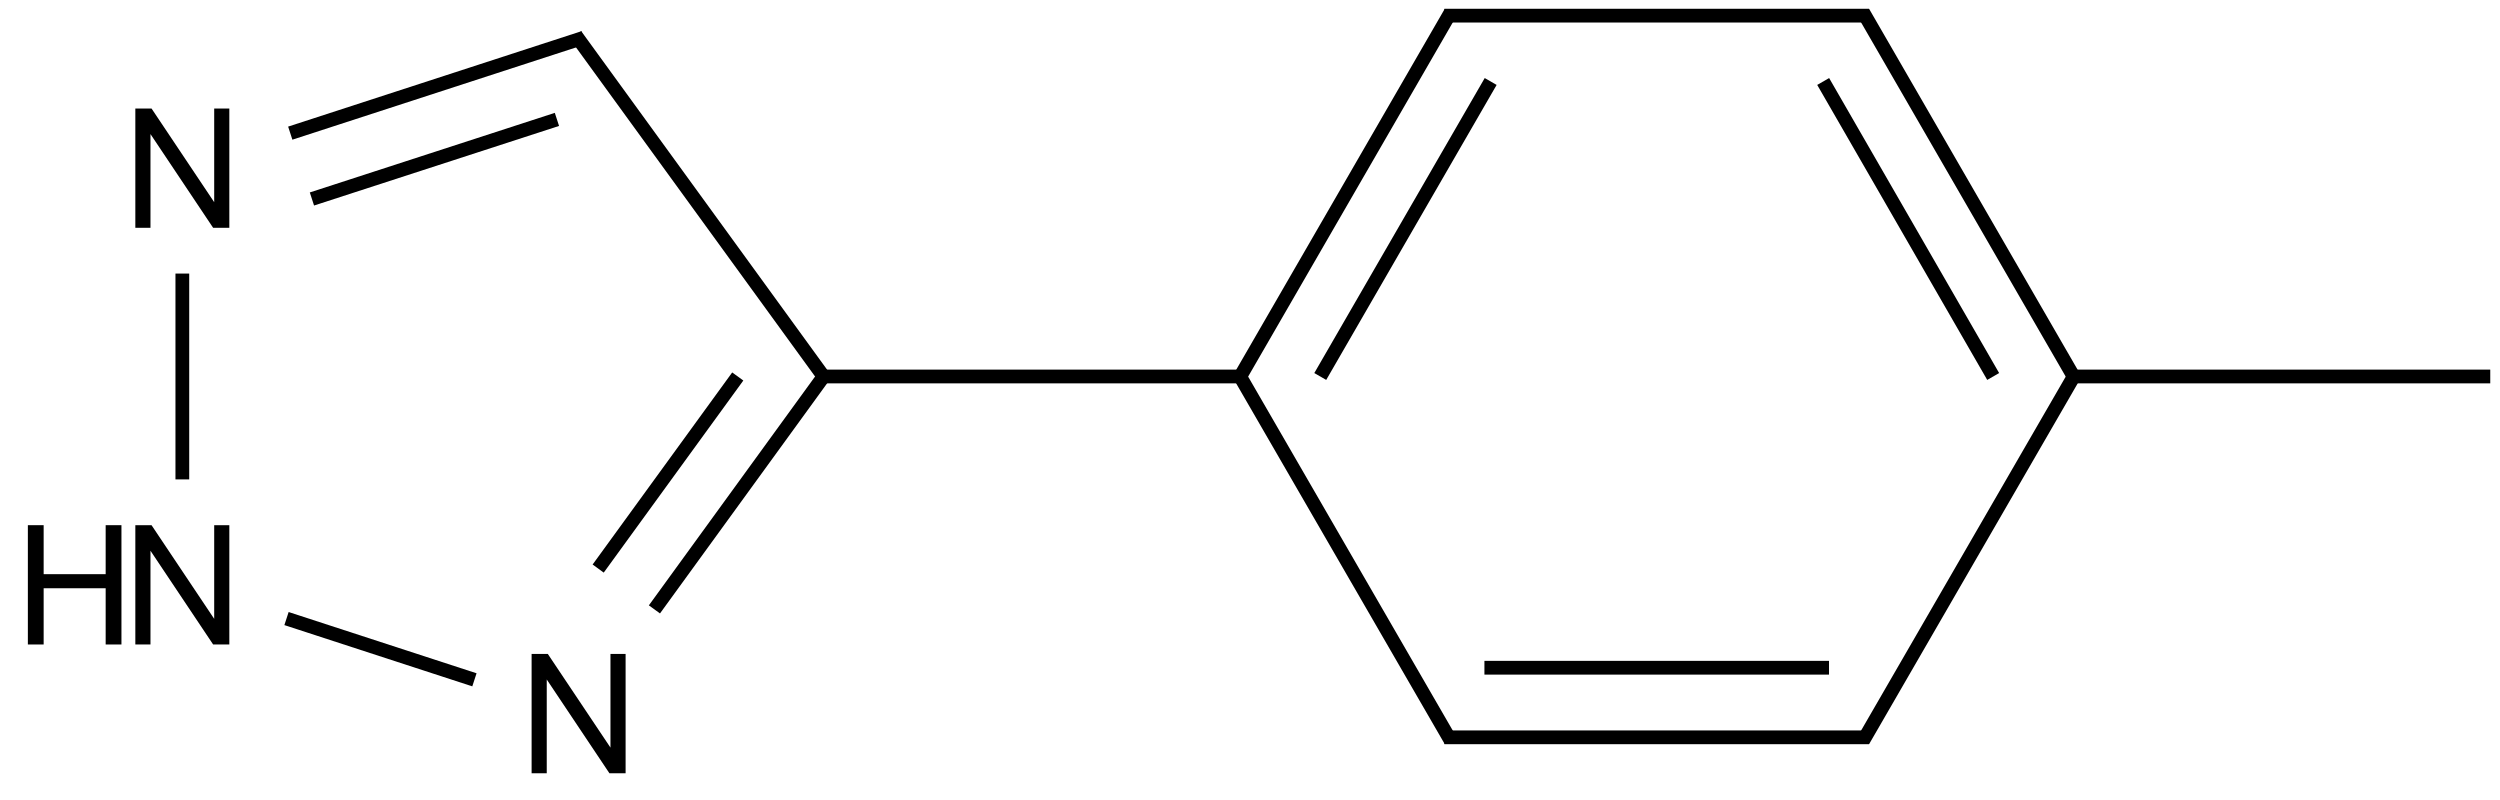 <?xml version="1.0" encoding="UTF-8"?>
<svg xmlns="http://www.w3.org/2000/svg" xmlns:xlink="http://www.w3.org/1999/xlink" width="600" height="192" viewBox="0 0 600 192">
<defs>
<g>
<g id="glyph-0-0">
<path d="M 5 0 L 5 -25 L 25 -25 L 25 0 Z M 5.625 -0.625 L 24.375 -0.625 L 24.375 -24.375 L 5.625 -24.375 Z M 5.625 -0.625 "/>
</g>
<g id="glyph-0-1">
<path d="M 3.047 0 L 3.047 -28.633 L 6.934 -28.633 L 21.973 -6.152 L 21.973 -28.633 L 25.605 -28.633 L 25.605 0 L 21.719 0 L 6.68 -22.5 L 6.68 0 Z M 3.047 0 "/>
</g>
<g id="glyph-0-2">
<path d="M 3.203 0 L 3.203 -28.633 L 6.992 -28.633 L 6.992 -16.875 L 21.875 -16.875 L 21.875 -28.633 L 25.664 -28.633 L 25.664 0 L 21.875 0 L 21.875 -13.496 L 6.992 -13.496 L 6.992 0 Z M 3.203 0 "/>
</g>
</g>
</defs>
<path fill="none" stroke-width="0.033" stroke-linecap="butt" stroke-linejoin="miter" stroke="rgb(0%, 0%, 0%)" stroke-opacity="1" stroke-miterlimit="10" d="M 0.944 0.047 L 1.544 0.873 " transform="matrix(100, 0, 0, 100, 43.762, 3.756)"/>
<path fill="none" stroke-width="0.033" stroke-linecap="butt" stroke-linejoin="miter" stroke="rgb(0%, 0%, 0%)" stroke-opacity="1" stroke-miterlimit="10" d="M 2.548 0.866 L 1.53 0.866 " transform="matrix(100, 0, 0, 100, 43.762, 3.756)"/>
<path fill="none" stroke-width="0.033" stroke-linecap="butt" stroke-linejoin="miter" stroke="rgb(0%, 0%, 0%)" stroke-opacity="1" stroke-miterlimit="10" d="M 2.539 0.866 L 3.044 -0.008 " transform="matrix(100, 0, 0, 100, 43.762, 3.756)"/>
<path fill="none" stroke-width="0.033" stroke-linecap="butt" stroke-linejoin="miter" stroke="rgb(0%, 0%, 0%)" stroke-opacity="1" stroke-miterlimit="10" d="M 2.731 0.866 L 3.14 0.158 " transform="matrix(100, 0, 0, 100, 43.762, 3.756)"/>
<path fill="none" stroke-width="0.033" stroke-linecap="butt" stroke-linejoin="miter" stroke="rgb(0%, 0%, 0%)" stroke-opacity="1" stroke-miterlimit="10" d="M 1.539 0.866 L 1.133 1.425 " transform="matrix(100, 0, 0, 100, 43.762, 3.756)"/>
<path fill="none" stroke-width="0.033" stroke-linecap="butt" stroke-linejoin="miter" stroke="rgb(0%, 0%, 0%)" stroke-opacity="1" stroke-miterlimit="10" d="M 1.333 0.866 L 0.998 1.327 " transform="matrix(100, 0, 0, 100, 43.762, 3.756)"/>
<path fill="none" stroke-width="0.033" stroke-linecap="butt" stroke-linejoin="miter" stroke="rgb(0%, 0%, 0%)" stroke-opacity="1" stroke-miterlimit="10" d="M 3.029 -0 L 4.048 -0 " transform="matrix(100, 0, 0, 100, 43.762, 3.756)"/>
<path fill="none" stroke-width="0.033" stroke-linecap="butt" stroke-linejoin="miter" stroke="rgb(0%, 0%, 0%)" stroke-opacity="1" stroke-miterlimit="10" d="M 4.034 -0.008 L 4.539 0.866 " transform="matrix(100, 0, 0, 100, 43.762, 3.756)"/>
<path fill="none" stroke-width="0.033" stroke-linecap="butt" stroke-linejoin="miter" stroke="rgb(0%, 0%, 0%)" stroke-opacity="1" stroke-miterlimit="10" d="M 3.938 0.158 L 4.346 0.866 " transform="matrix(100, 0, 0, 100, 43.762, 3.756)"/>
<path fill="none" stroke-width="0.033" stroke-linecap="butt" stroke-linejoin="miter" stroke="rgb(0%, 0%, 0%)" stroke-opacity="1" stroke-miterlimit="10" d="M 0.701 1.594 L 0.25 1.447 " transform="matrix(100, 0, 0, 100, 43.762, 3.756)"/>
<path fill="none" stroke-width="0.033" stroke-linecap="butt" stroke-linejoin="miter" stroke="rgb(0%, 0%, 0%)" stroke-opacity="1" stroke-miterlimit="10" d="M 4.544 0.858 L 4.034 1.74 " transform="matrix(100, 0, 0, 100, 43.762, 3.756)"/>
<path fill="none" stroke-width="0.033" stroke-linecap="butt" stroke-linejoin="miter" stroke="rgb(0%, 0%, 0%)" stroke-opacity="1" stroke-miterlimit="10" d="M 0 1.113 L 0 0.619 " transform="matrix(100, 0, 0, 100, 43.762, 3.756)"/>
<path fill="none" stroke-width="0.033" stroke-linecap="butt" stroke-linejoin="miter" stroke="rgb(0%, 0%, 0%)" stroke-opacity="1" stroke-miterlimit="10" d="M 4.048 1.732 L 3.029 1.732 " transform="matrix(100, 0, 0, 100, 43.762, 3.756)"/>
<path fill="none" stroke-width="0.033" stroke-linecap="butt" stroke-linejoin="miter" stroke="rgb(0%, 0%, 0%)" stroke-opacity="1" stroke-miterlimit="10" d="M 3.952 1.565 L 3.125 1.565 " transform="matrix(100, 0, 0, 100, 43.762, 3.756)"/>
<path fill="none" stroke-width="0.033" stroke-linecap="butt" stroke-linejoin="miter" stroke="rgb(0%, 0%, 0%)" stroke-opacity="1" stroke-miterlimit="10" d="M 3.044 1.74 L 2.534 0.858 " transform="matrix(100, 0, 0, 100, 43.762, 3.756)"/>
<path fill="none" stroke-width="0.033" stroke-linecap="butt" stroke-linejoin="miter" stroke="rgb(0%, 0%, 0%)" stroke-opacity="1" stroke-miterlimit="10" d="M 0.259 0.282 L 0.963 0.053 " transform="matrix(100, 0, 0, 100, 43.762, 3.756)"/>
<path fill="none" stroke-width="0.033" stroke-linecap="butt" stroke-linejoin="miter" stroke="rgb(0%, 0%, 0%)" stroke-opacity="1" stroke-miterlimit="10" d="M 0.311 0.44 L 0.899 0.249 " transform="matrix(100, 0, 0, 100, 43.762, 3.756)"/>
<path fill="none" stroke-width="0.033" stroke-linecap="butt" stroke-linejoin="miter" stroke="rgb(0%, 0%, 0%)" stroke-opacity="1" stroke-miterlimit="10" d="M 4.529 0.866 L 5.539 0.866 " transform="matrix(100, 0, 0, 100, 43.762, 3.756)"/>
<g fill="rgb(0%, 0%, 0%)" fill-opacity="1">
<use xlink:href="#glyph-0-1" x="124.539" y="185.578"/>
</g>
<g fill="rgb(0%, 0%, 0%)" fill-opacity="1">
<use xlink:href="#glyph-0-1" x="29.434" y="154.676"/>
</g>
<g fill="rgb(0%, 0%, 0%)" fill-opacity="1">
<use xlink:href="#glyph-0-2" x="3.484" y="154.676"/>
</g>
<g fill="rgb(0%, 0%, 0%)" fill-opacity="1">
<use xlink:href="#glyph-0-1" x="29.434" y="54.676"/>
</g>
</svg>
